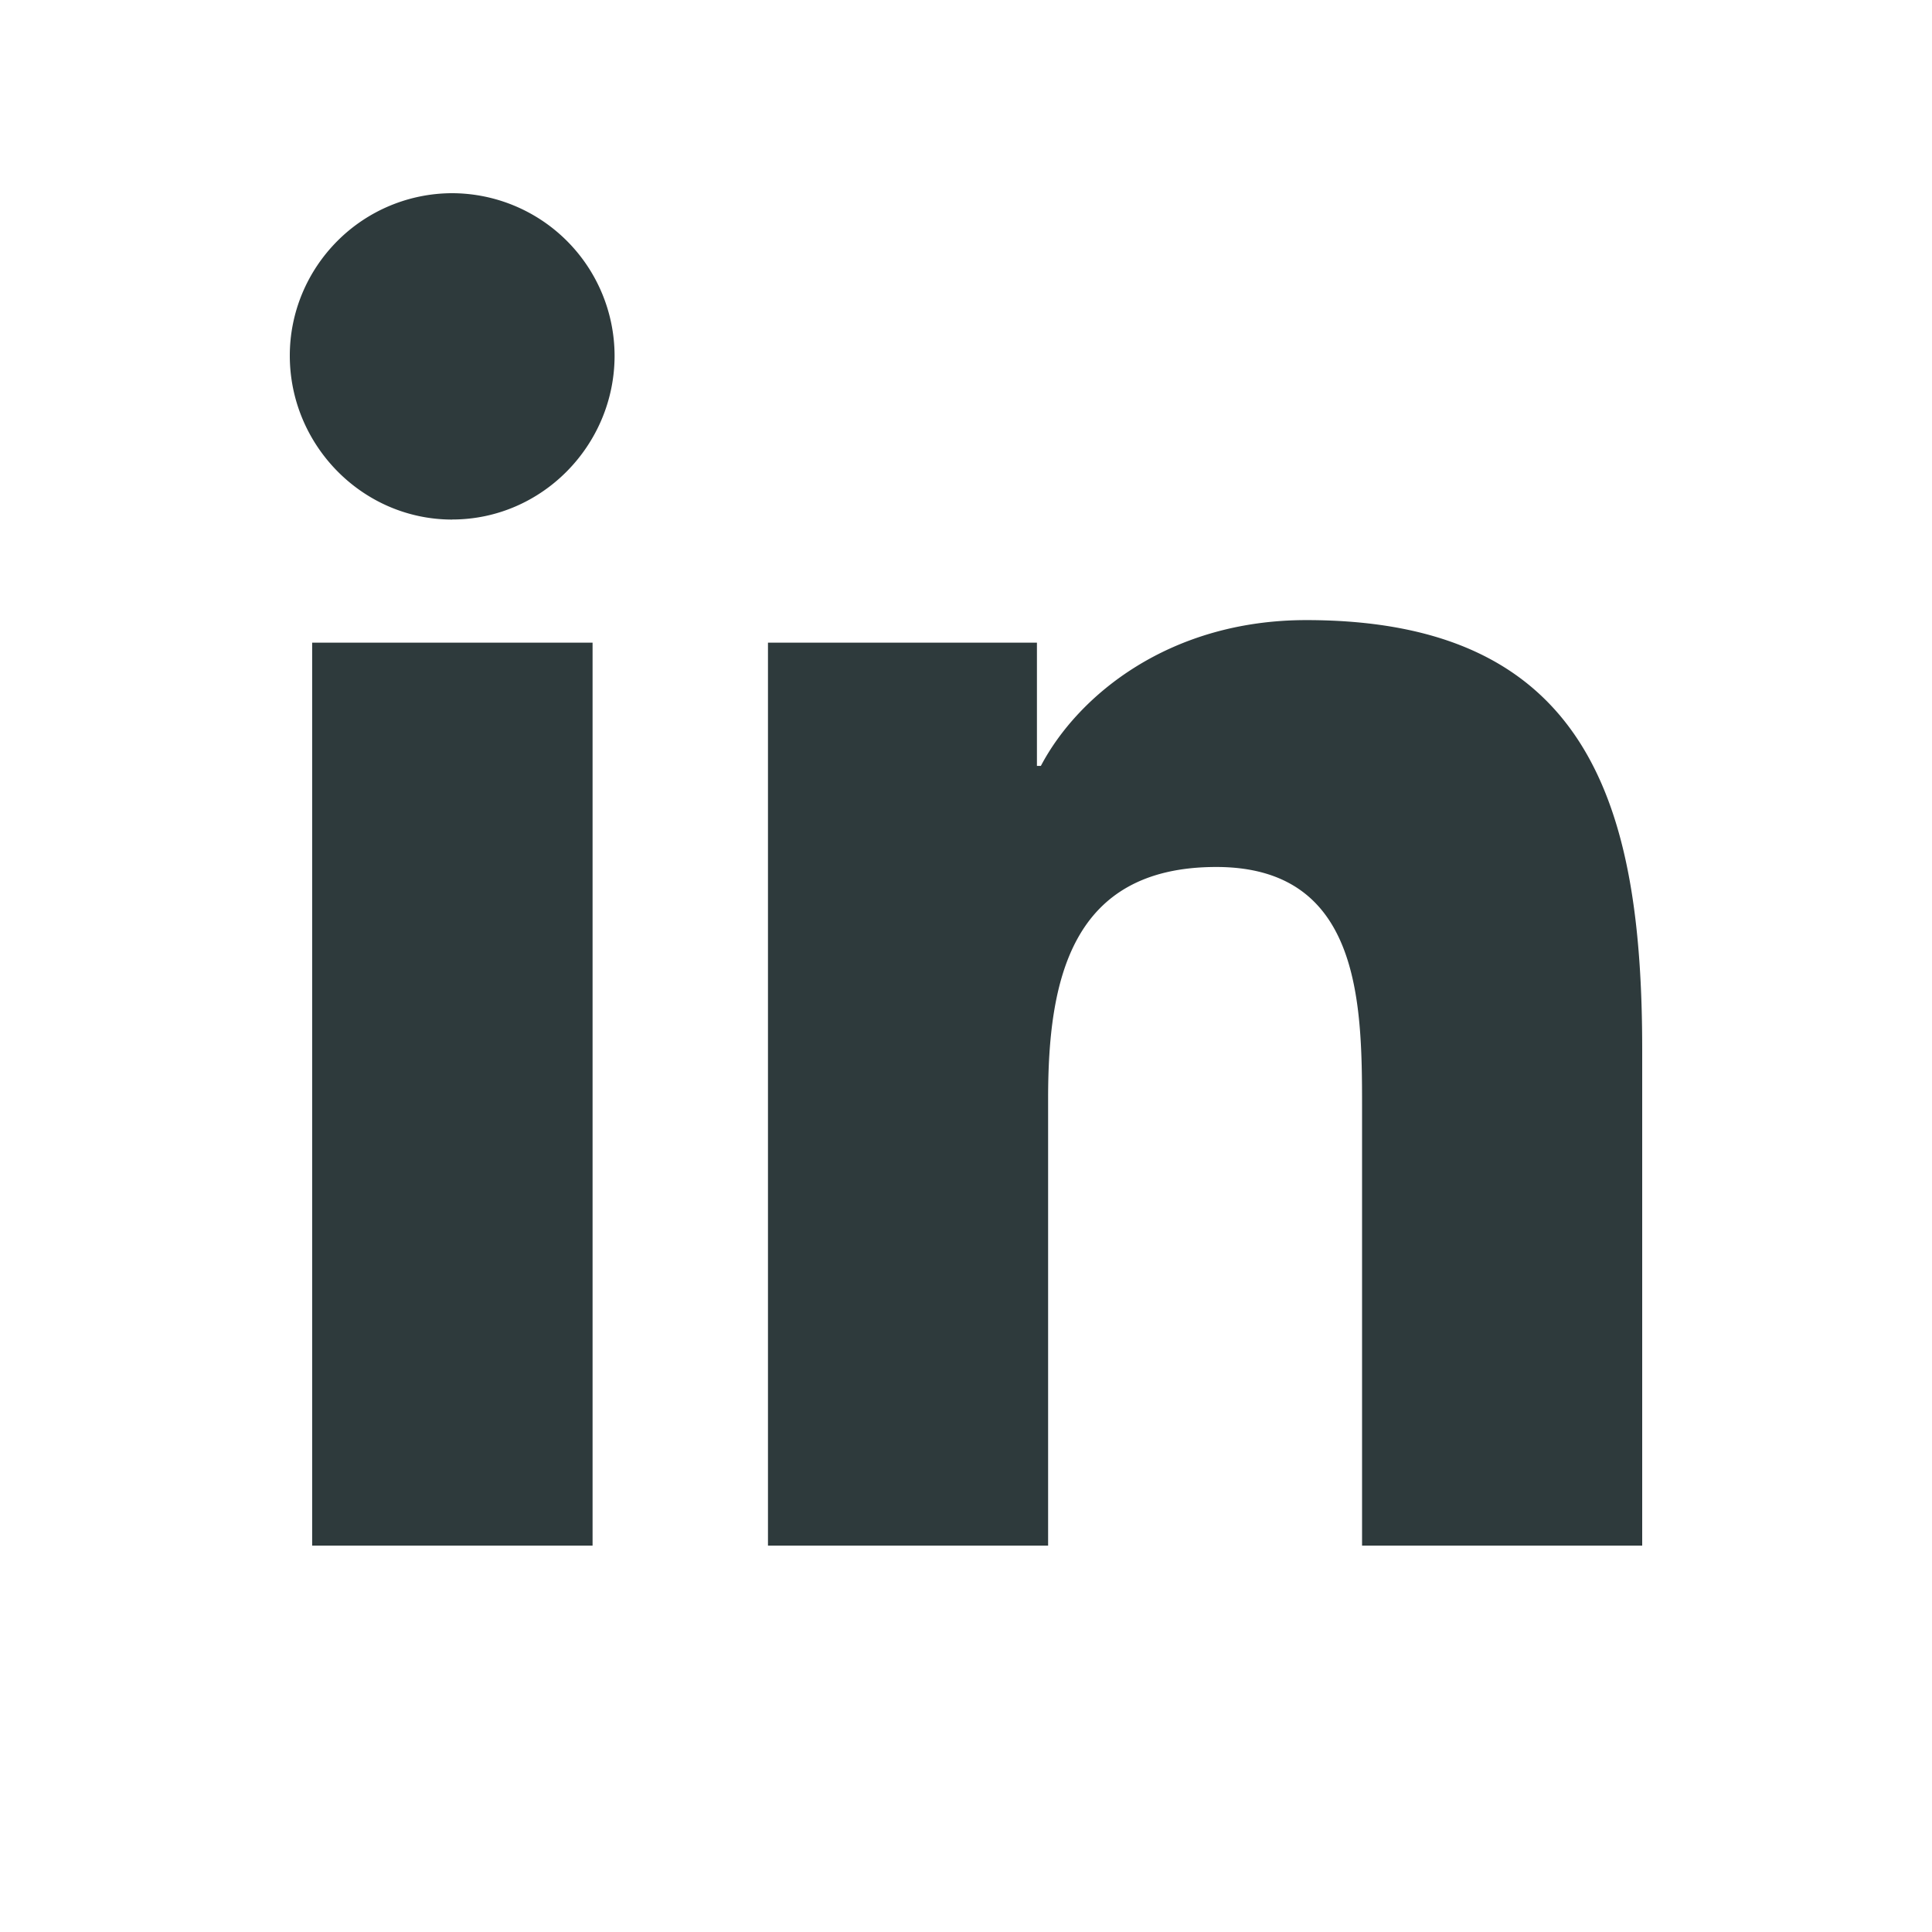 <svg xmlns="http://www.w3.org/2000/svg" width="28" height="28" fill="none"><path fill="#2E3A3C" d="M8.588 22.4H4.524V9.314h4.064V22.4ZM6.554 7.53c-1.3 0-2.354-1.077-2.354-2.376 0-.626.25-1.221.691-1.663A2.355 2.355 0 0 1 6.554 2.8a2.36 2.36 0 0 1 2.353 2.354c0 1.299-1.054 2.375-2.353 2.375ZM23.796 22.4H19.74v-6.37c0-1.518-.03-3.465-2.113-3.465-2.113 0-2.437 1.65-2.437 3.355v6.48h-4.06V9.314h3.898V11.1h.057c.542-1.028 1.868-2.113 3.846-2.113 4.112 0 4.869 2.708 4.869 6.226V22.4h-.004Z"/></svg>
